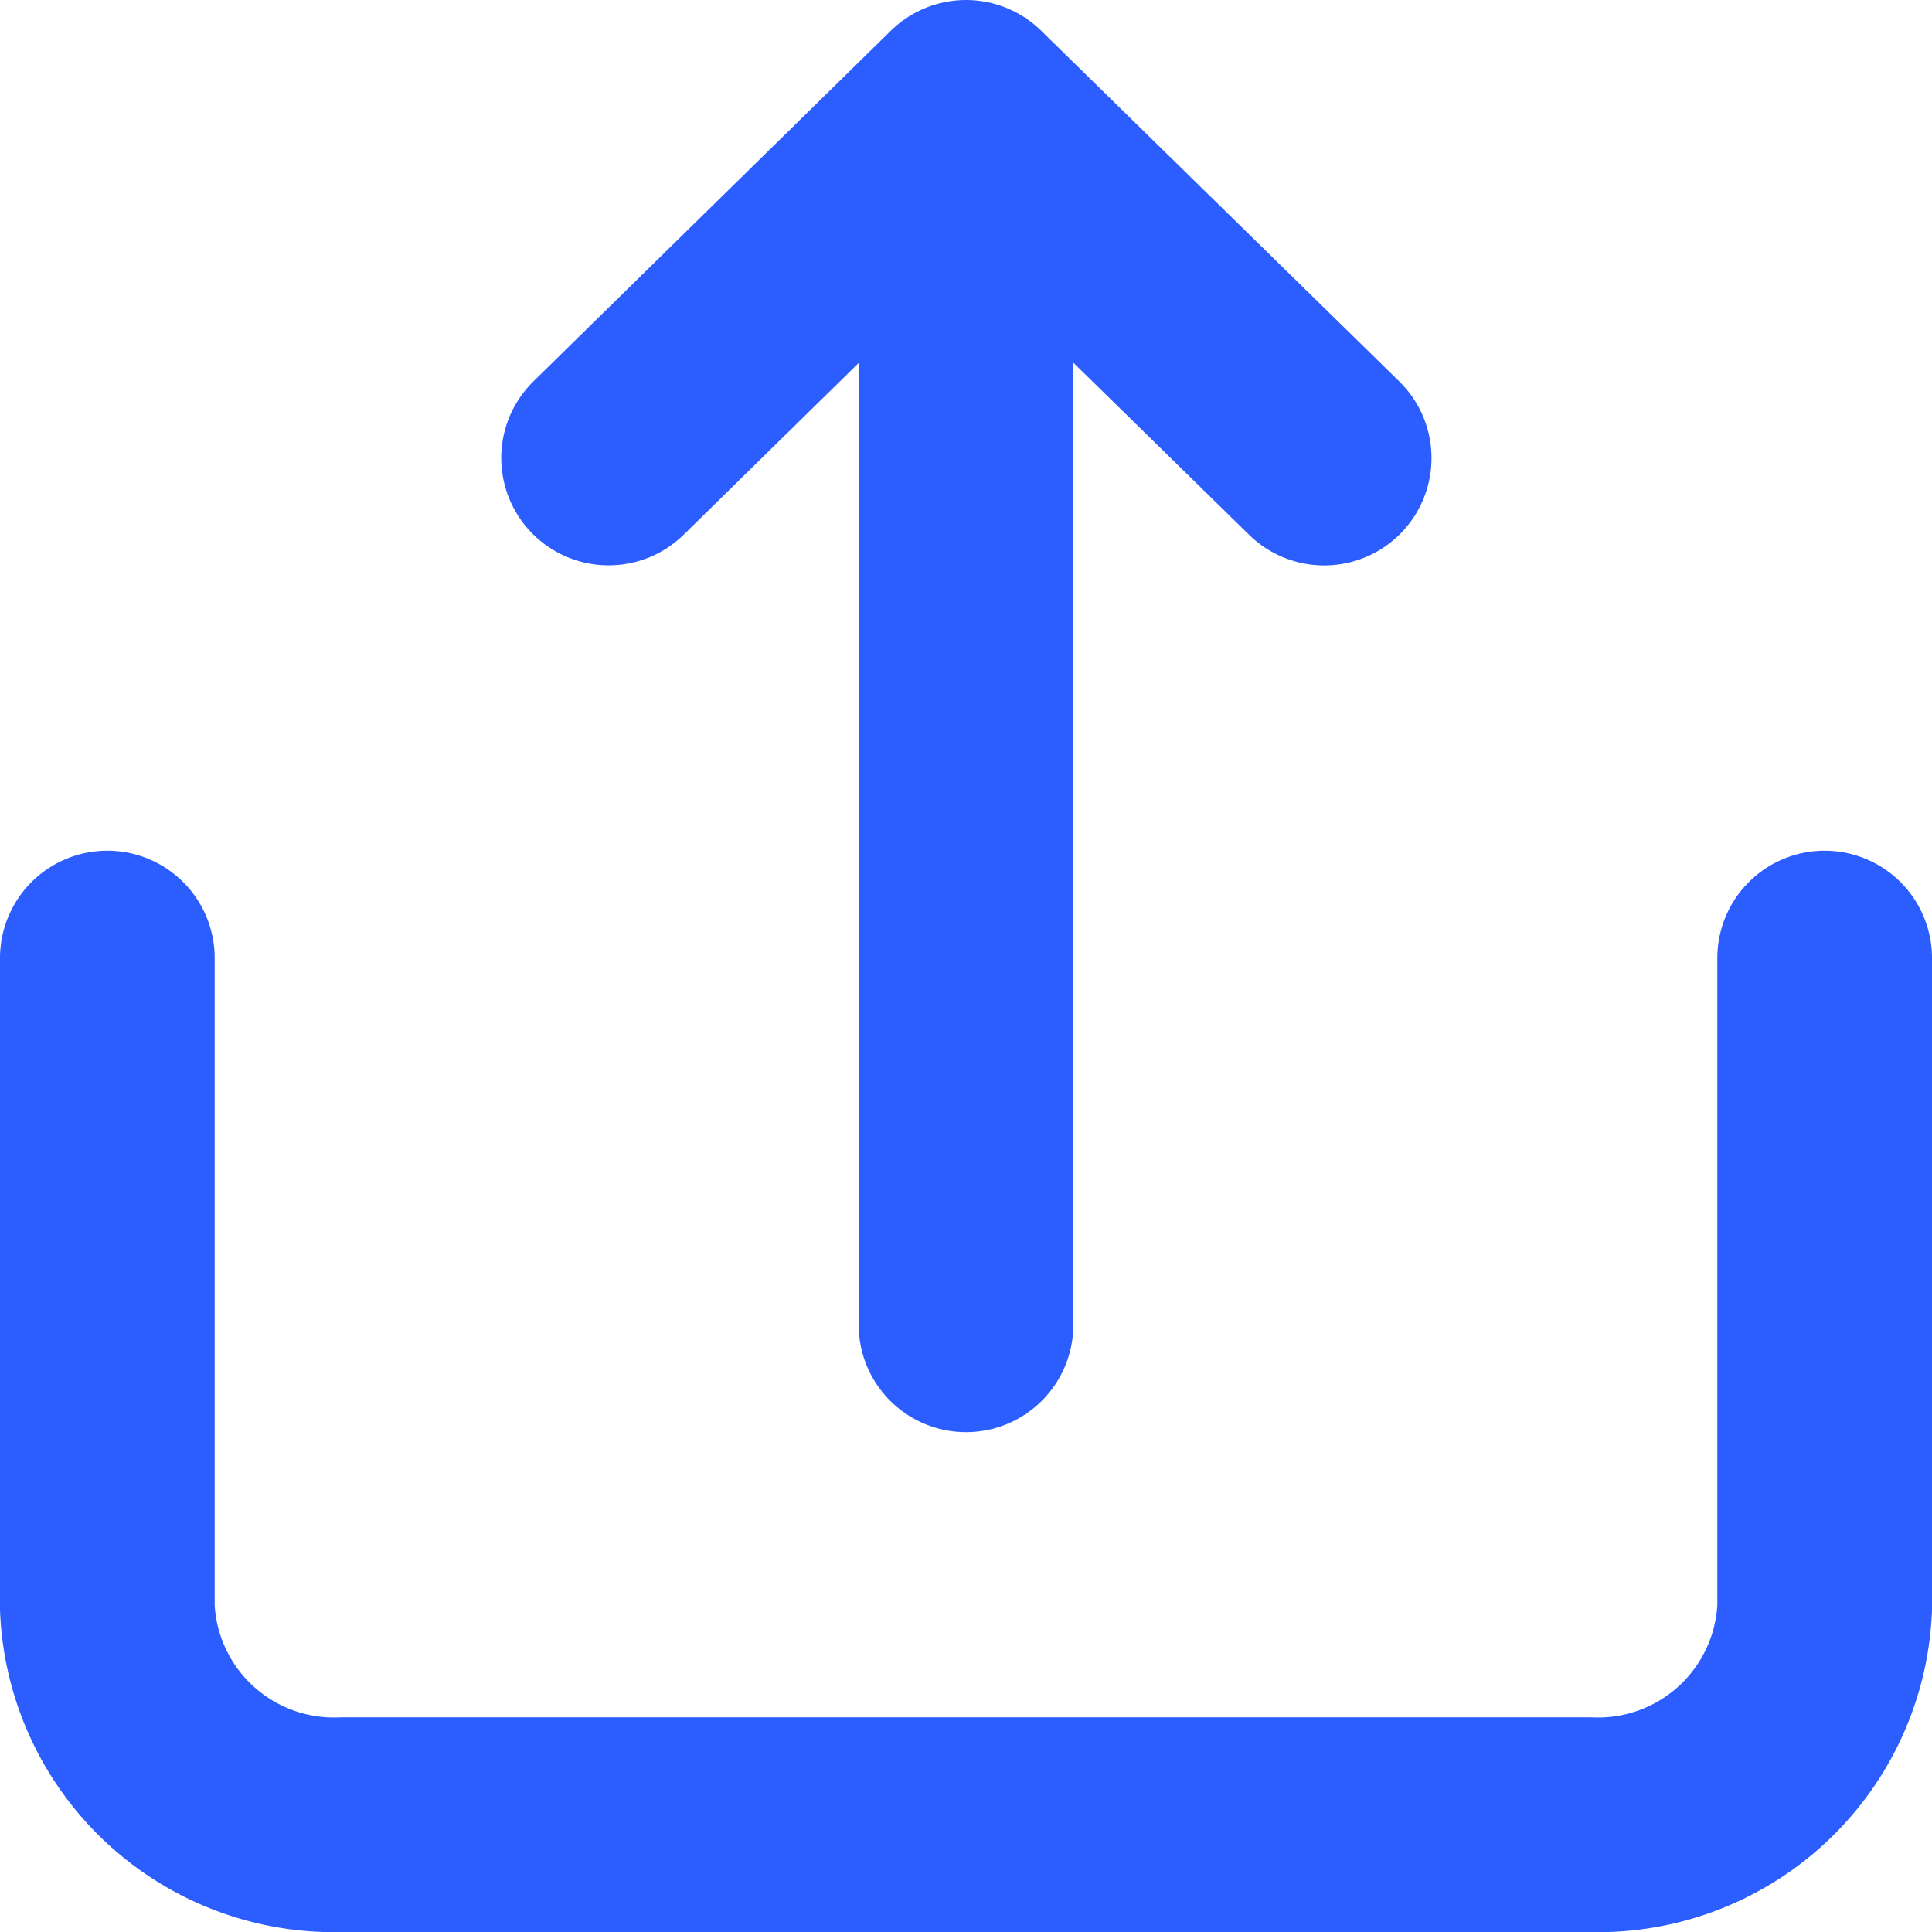 <svg xmlns="http://www.w3.org/2000/svg" viewBox="0 0 18 18"><g fill="none" stroke="#2b5dff" stroke-linecap="round" stroke-linejoin="round" stroke-width="2" data-name="Raggruppa 8455"><path d="M17 8.926v6.053A2.113 2.113 0 0 1 14.807 17H3.193A2.113 2.113 0 0 1 1 14.979V8.926" data-name="Tracciato 12957"/><path d="M12.337 4.268 9 1 5.67 4.267 9 1v11.343" data-name="Tracciato 12958"/></g></svg>
